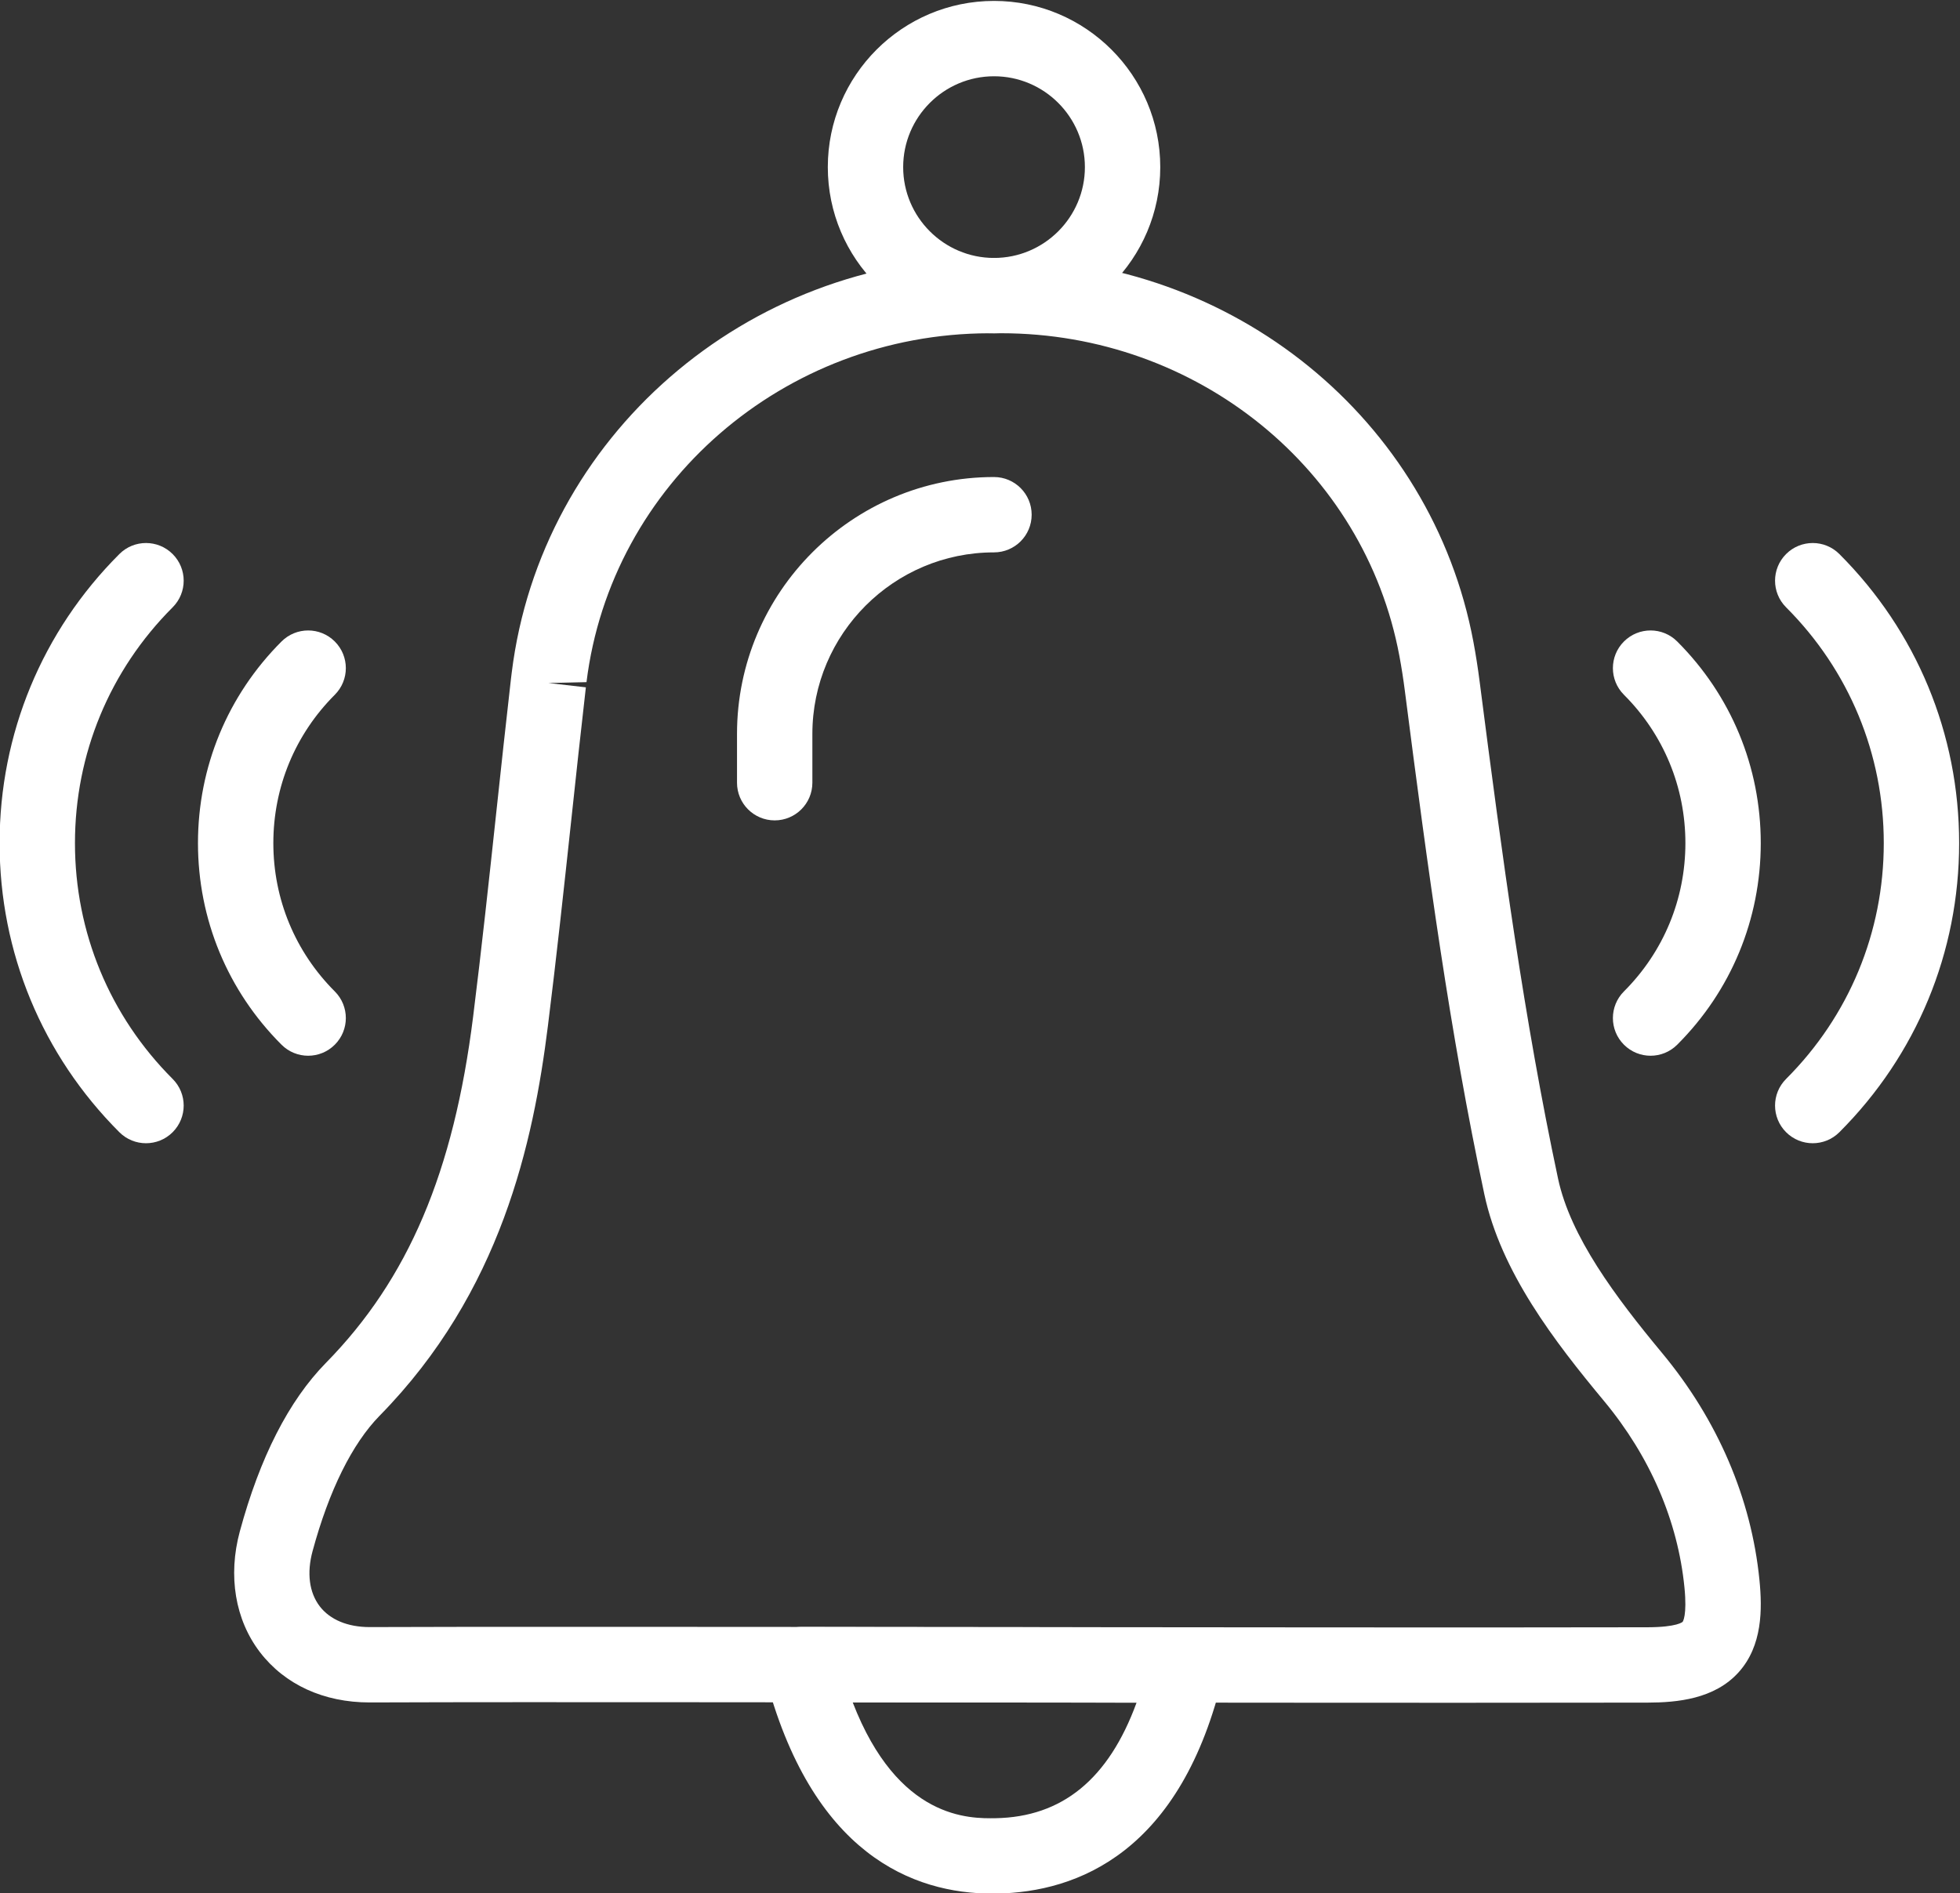 <?xml version="1.0" encoding="UTF-8"?>
<svg version="1.1" viewBox="0 0 263.6 254.66" xml:space="preserve" xmlns="http://www.w3.org/2000/svg" xmlns:cc="http://creativecommons.org/ns#" xmlns:dc="http://purl.org/dc/elements/1.1/" xmlns:rdf="http://www.w3.org/1999/02/22-rdf-syntax-ns#"><rect x="0" y="0" width="263.6" height="254.66" fill="#333333" stroke="none"/><defs><clipPath id="a"><path d="m0 500h500v-500h-500z"/></clipPath></defs><g transform="matrix(1.333 0 0 -1.333 -208.4 474.05)"><g clip-path="url(#a)"><g transform="translate(211.66 191.46)"><path d="m0 0c4.287 0 8.563 0 12.832-4e-3l12.684-7e-3h4e-3l52.944-0.045c10.855-0.01 21.644-0.01 32.43 0.012 3.025 7e-3 3.545 0.546 3.551 0.549 4e-3 4e-3 0.467 0.605 0.182 3.472-0.667 6.72-3.471 13.221-8.109 18.805-4.97 5.982-10.408 13.021-12.083 20.881-3.474 16.321-5.685 32.639-8.011 50.743-0.155 1.218-0.341 2.409-0.558 3.571-3.522 18.883-20.415 32.562-40.19 32.562h-0.096l-1.159-4e-3c-20.657-0.048-38.096-15.182-40.569-35.205l-3.841-0.089 3.778-0.434c-0.515-4.471-0.996-8.945-1.476-13.419-0.744-6.92-1.491-13.845-2.354-20.75-1.47-11.758-4.728-26.859-16.975-39.33-2.773-2.829-5.114-7.556-6.77-13.674-0.596-2.202-0.338-4.177 0.727-5.566 1.038-1.351 2.822-2.093 5.024-2.093h0.037c6.004 0.021 12.007 0.025 17.998 0.025m92.371-7.663c-4.628 0-9.262 0-13.909 4e-3l-65.636 0.052c-10.223 3e-3 -20.512 0.015-30.798-0.023h-0.065c-4.617 0-8.541 1.797-11.051 5.065-2.508 3.267-3.25 7.708-2.038 12.189 2.025 7.474 4.947 13.199 8.684 17.008 8.311 8.466 12.892 19.244 14.857 34.949 0.857 6.865 1.598 13.741 2.337 20.621 0.482 4.492 0.967 8.985 1.481 13.474l0.075 0.612c2.938 23.792 23.615 41.795 48.092 41.851l1.158 4e-3h0.114c23.442 0 43.476-16.289 47.667-38.769 0.244-1.304 0.452-2.637 0.626-3.999 2.306-17.937 4.493-34.088 7.907-50.131 1.251-5.873 5.785-11.932 10.494-17.605 5.612-6.75 9.01-14.673 9.828-22.912 0.292-2.93 0.315-6.639-2.108-9.32-2.433-2.695-6.183-3.048-9.175-3.055-6.177-0.011-12.353-0.015-18.54-0.015" fill="#fff"/></g><g transform="translate(242.37 183.84)"><path d="m0 0c4.583-11.87 11.835-11.726 14.408-11.692 6.727 0.119 11.41 3.943 14.231 11.658zm14.098-19.3c-7.973 0-18.26 3.925-22.97 22.154-0.293 1.141-0.044 2.351 0.676 3.279 0.72 0.932 1.83 1.474 3.006 1.474h3e-3l38.901-0.041c1.161 0 2.256-0.531 2.976-1.44 0.72-0.91 0.986-2.098 0.722-3.227-4.222-18.085-14.766-22.05-22.869-22.195-0.147-4e-3 -0.295-4e-3 -0.445-4e-3" fill="#fff"/></g><g transform="translate(256.63 347.93)"><path d="m0 0c-5.055 0-9.167-4.114-9.167-9.167s4.112-9.166 9.167-9.166c5.056 0 9.167 4.113 9.167 9.166s-4.111 9.167-9.167 9.167m0-25.937c-9.247 0-16.771 7.521-16.771 16.77s7.524 16.771 16.771 16.771 16.771-7.522 16.771-16.771-7.524-16.77-16.771-16.77" fill="#fff"/></g><g transform="translate(234.5 272.84)"><path d="m0 0c-2.1 0-3.802 1.7-3.802 3.802v4.919c0 14.295 11.63 25.927 25.926 25.927 2.1 0 3.802-1.7 3.802-3.802 0-2.101-1.702-3.802-3.802-3.802-10.102 0-18.322-8.22-18.322-18.323v-4.919c0-2.102-1.703-3.802-3.802-3.802" fill="#fff"/></g><g transform="translate(322.87 249.09)"><path d="m0 0c-0.973 0-1.945 0.371-2.688 1.114-1.485 1.485-1.485 3.891 0 5.376 3.999 3.999 6.201 9.312 6.201 14.967 0 5.654-2.202 10.971-6.201 14.969-1.485 1.486-1.485 3.891 0 5.376 1.485 1.486 3.891 1.486 5.376 0 5.436-5.435 8.428-12.66 8.428-20.345 0-7.686-2.992-14.912-8.428-20.343-0.743-0.743-1.715-1.114-2.688-1.114" fill="#fff"/></g><g transform="translate(339.23 240.26)"><path d="m0 0c-0.973 0-1.945 0.371-2.688 1.113-1.485 1.486-1.485 3.892 0 5.376 6.356 6.357 9.856 14.807 9.856 23.796 0 8.988-3.5 17.439-9.856 23.796-1.485 1.484-1.485 3.89 0 5.375s3.891 1.485 5.376 0c7.793-7.789 12.083-18.152 12.083-29.171 0-11.02-4.29-21.379-12.083-29.172-0.743-0.742-1.715-1.113-2.688-1.113" fill="#fff"/></g><g transform="translate(187.43 249.09)"><path d="m0 0c-0.973 0-1.945 0.371-2.688 1.114-5.436 5.431-8.429 12.657-8.429 20.343 0 7.685 2.993 14.91 8.429 20.345 1.485 1.486 3.891 1.486 5.376 0 1.485-1.485 1.485-3.89 0-5.376-3.999-3.998-6.201-9.315-6.201-14.969 0-5.655 2.202-10.968 6.201-14.967 1.485-1.485 1.485-3.891 0-5.376-0.743-0.743-1.715-1.114-2.688-1.114" fill="#fff"/></g><g transform="translate(171.07 240.26)"><path d="m0 0c-0.973 0-1.946 0.371-2.688 1.113-7.793 7.793-12.083 18.152-12.083 29.172 0 11.019 4.29 21.382 12.083 29.171 1.484 1.485 3.891 1.485 5.376 0s1.485-3.891 0-5.375c-6.356-6.357-9.856-14.808-9.856-23.796 0-8.989 3.5-17.439 9.856-23.796 1.485-1.484 1.485-3.89 0-5.376-0.743-0.742-1.715-1.113-2.688-1.113" fill="#fff"/></g></g></g></svg>
